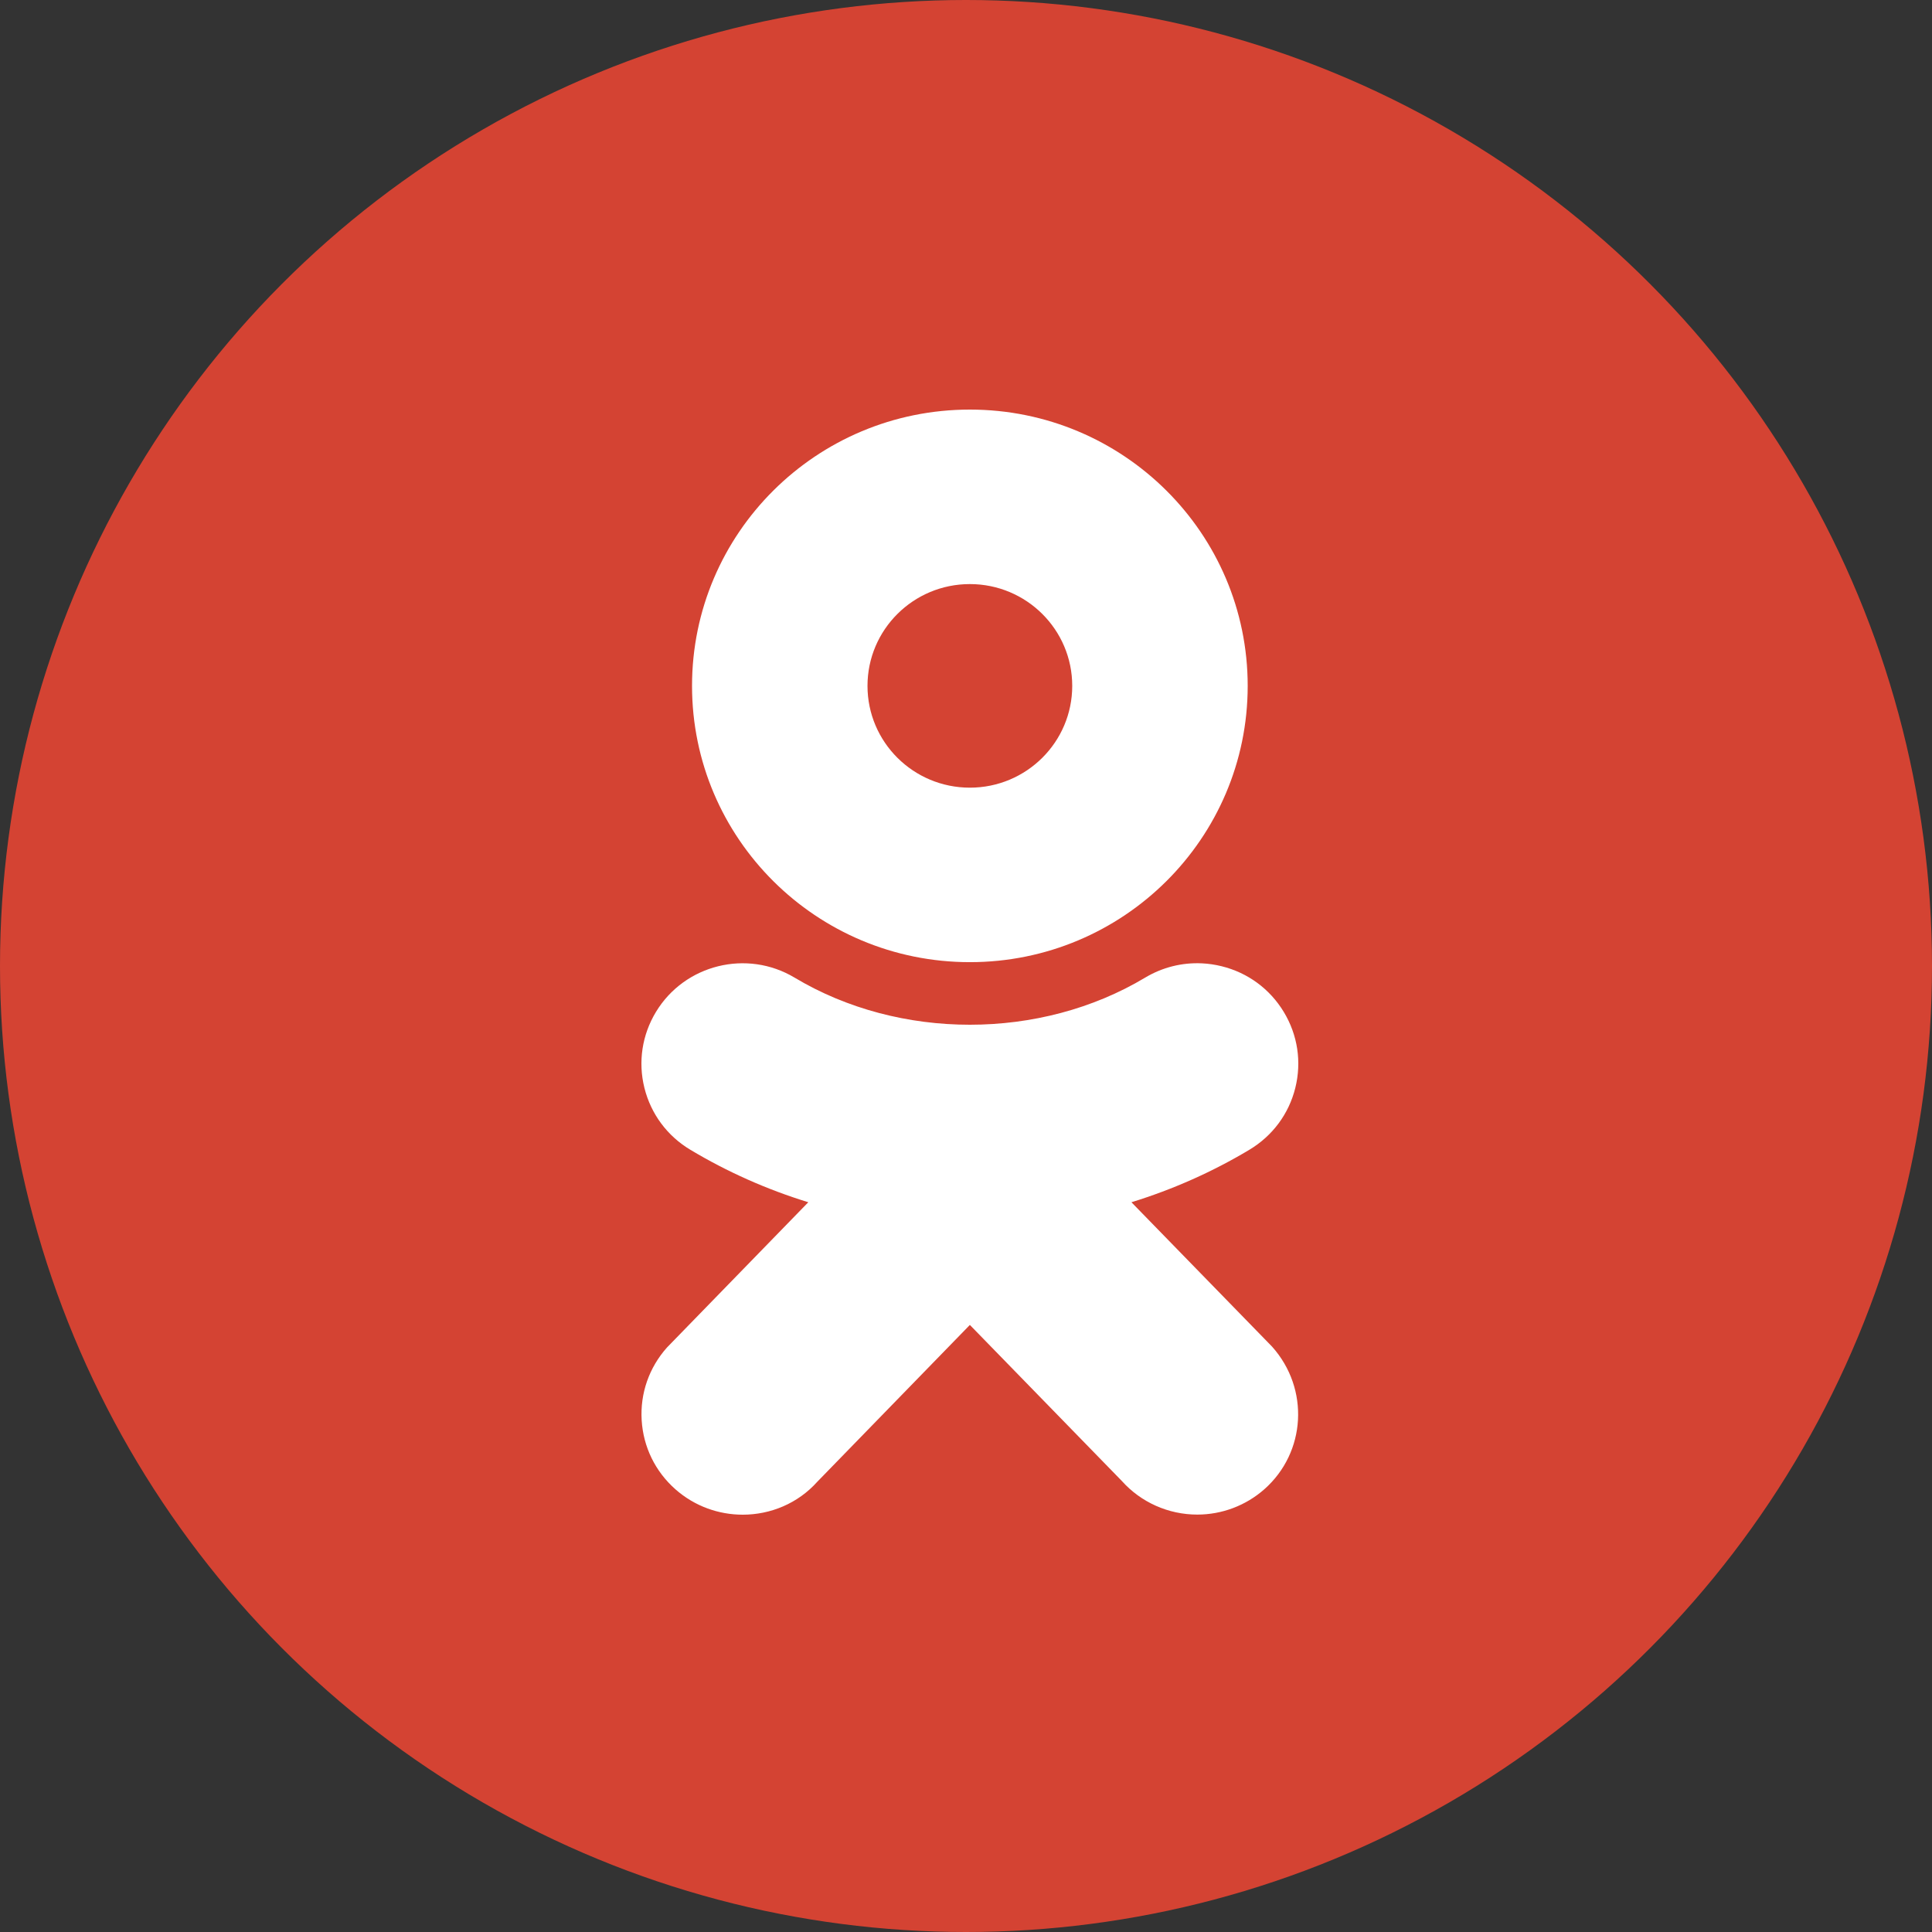 <?xml version="1.0" encoding="UTF-8"?> <svg xmlns="http://www.w3.org/2000/svg" width="250" height="250" viewBox="0 0 250 250" fill="none"><rect x="0" y="0" width="250" height="250" fill="#333333" stroke="none"/><circle cx="125" cy="125" r="125" fill="#D44333"></circle><path d="M125.5 53C105.645 53 89.549 69.007 89.549 88.752C89.549 108.496 105.645 124.503 125.5 124.503C145.355 124.503 161.451 108.496 161.451 88.752C161.451 69.007 145.355 53 125.5 53ZM125.5 75.58C132.814 75.58 138.746 81.475 138.746 88.752C138.746 96.025 132.814 101.924 125.5 101.924C118.186 101.924 112.254 96.029 112.254 88.752C112.254 81.478 118.182 75.58 125.5 75.58ZM155.521 124.656C152.963 124.534 150.419 125.164 148.174 126.509C134.61 134.631 116.386 134.631 102.826 126.509C96.649 122.807 88.602 124.797 84.882 130.94C83.081 133.917 82.549 137.409 83.388 140.779C84.232 144.15 86.344 146.996 89.338 148.784C94.113 151.644 99.221 153.916 104.594 155.57L86.312 174.36C83.995 176.957 82.825 180.293 83.031 183.761C83.237 187.229 84.786 190.404 87.397 192.712C89.894 194.919 93.016 196 96.111 196C99.693 196 103.243 194.552 105.762 191.734L125.5 171.446L145.155 191.626C147.632 194.402 151.195 195.987 154.928 195.987C158.127 195.987 161.21 194.821 163.609 192.705C168.995 187.944 169.488 179.712 164.605 174.252L146.406 155.57C151.779 153.912 156.894 151.638 161.669 148.778C164.659 146.987 166.772 144.15 167.611 140.779C168.451 137.409 167.919 133.914 166.118 130.94C164.317 127.966 161.464 125.865 158.075 125.03C157.228 124.82 156.374 124.696 155.521 124.656Z" fill="white"></path></svg> 